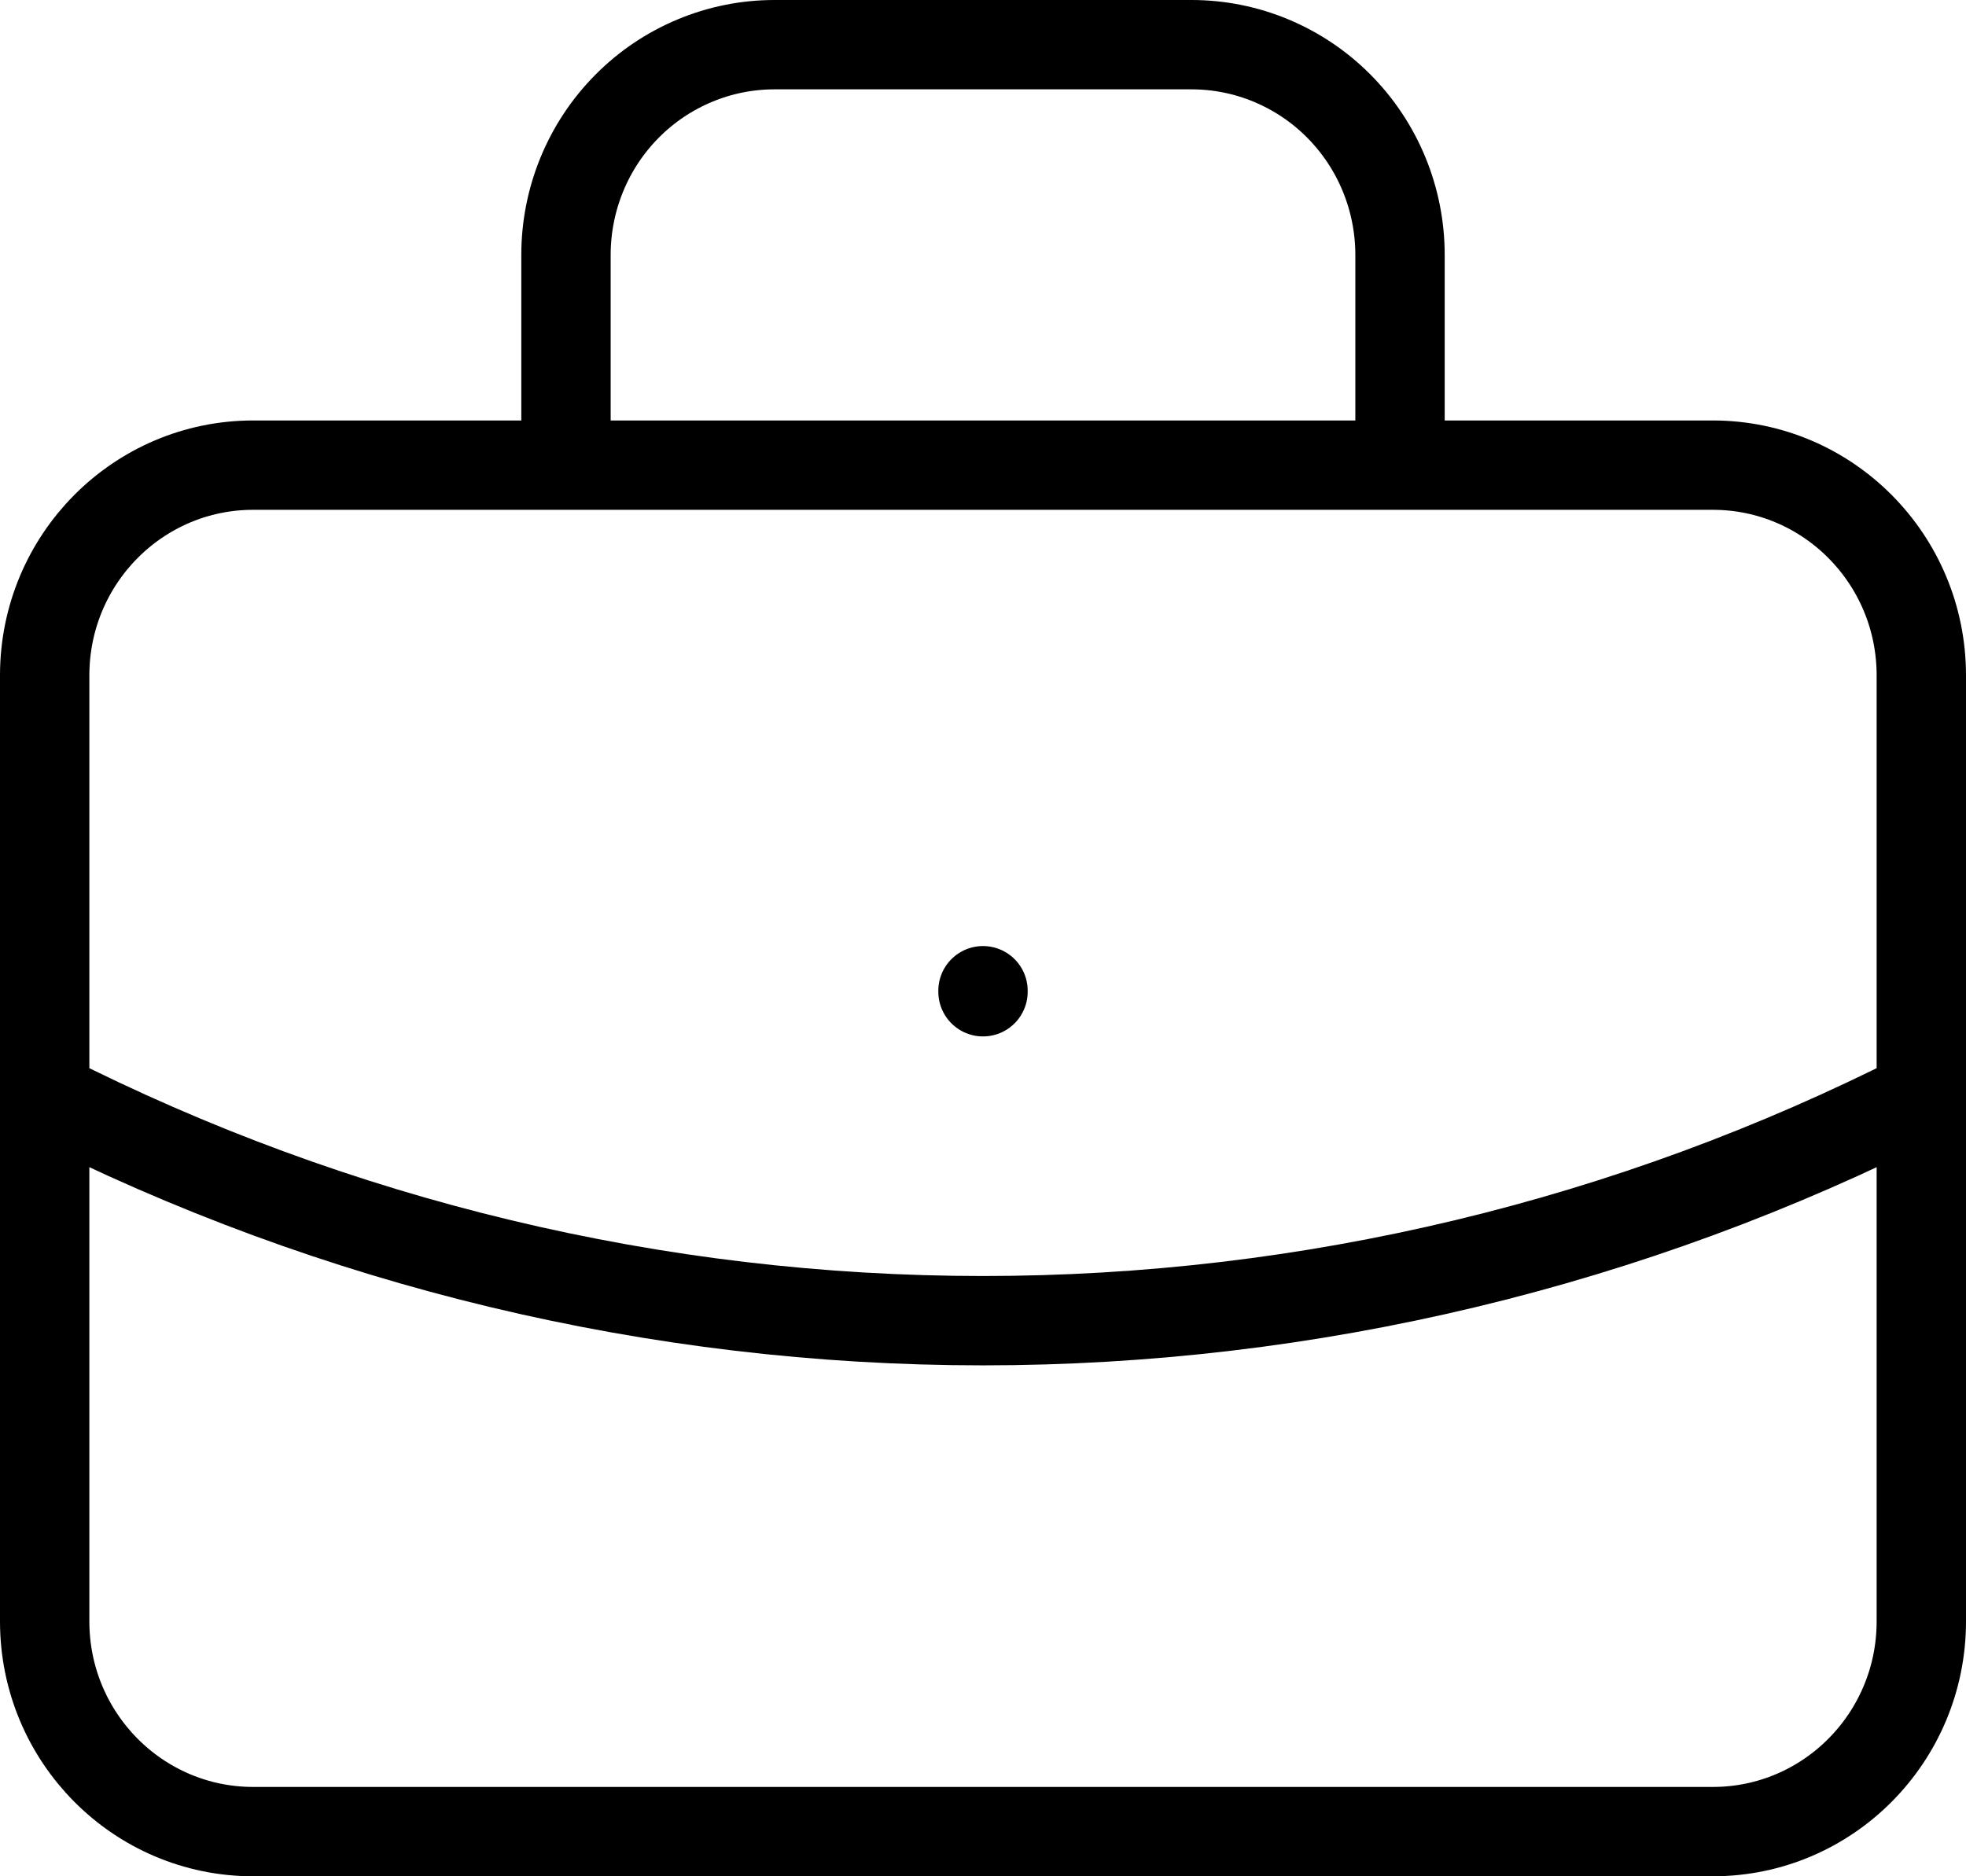 <?xml version="1.0" encoding="UTF-8"?> <svg xmlns="http://www.w3.org/2000/svg" width="44" height="42" viewBox="0 0 44 42" fill="none"> <path d="M12.667 10.412V5.706C12.667 4.458 13.158 3.261 14.034 2.378C14.909 1.496 16.096 1 17.333 1H26.667C27.904 1 29.091 1.496 29.966 2.378C30.842 3.261 31.333 4.458 31.333 5.706V10.412M22 22.177V22.2M1 24.529C7.514 27.839 14.706 29.563 22 29.563C29.294 29.563 36.486 27.839 43 24.529M5.667 10.412H38.333C40.911 10.412 43 12.519 43 15.118V36.294C43 38.893 40.911 41 38.333 41H5.667C3.089 41 1 38.893 1 36.294V15.118C1 12.519 3.089 10.412 5.667 10.412Z" stroke="black" stroke-width="2" stroke-linecap="round" stroke-linejoin="round"></path> </svg> 